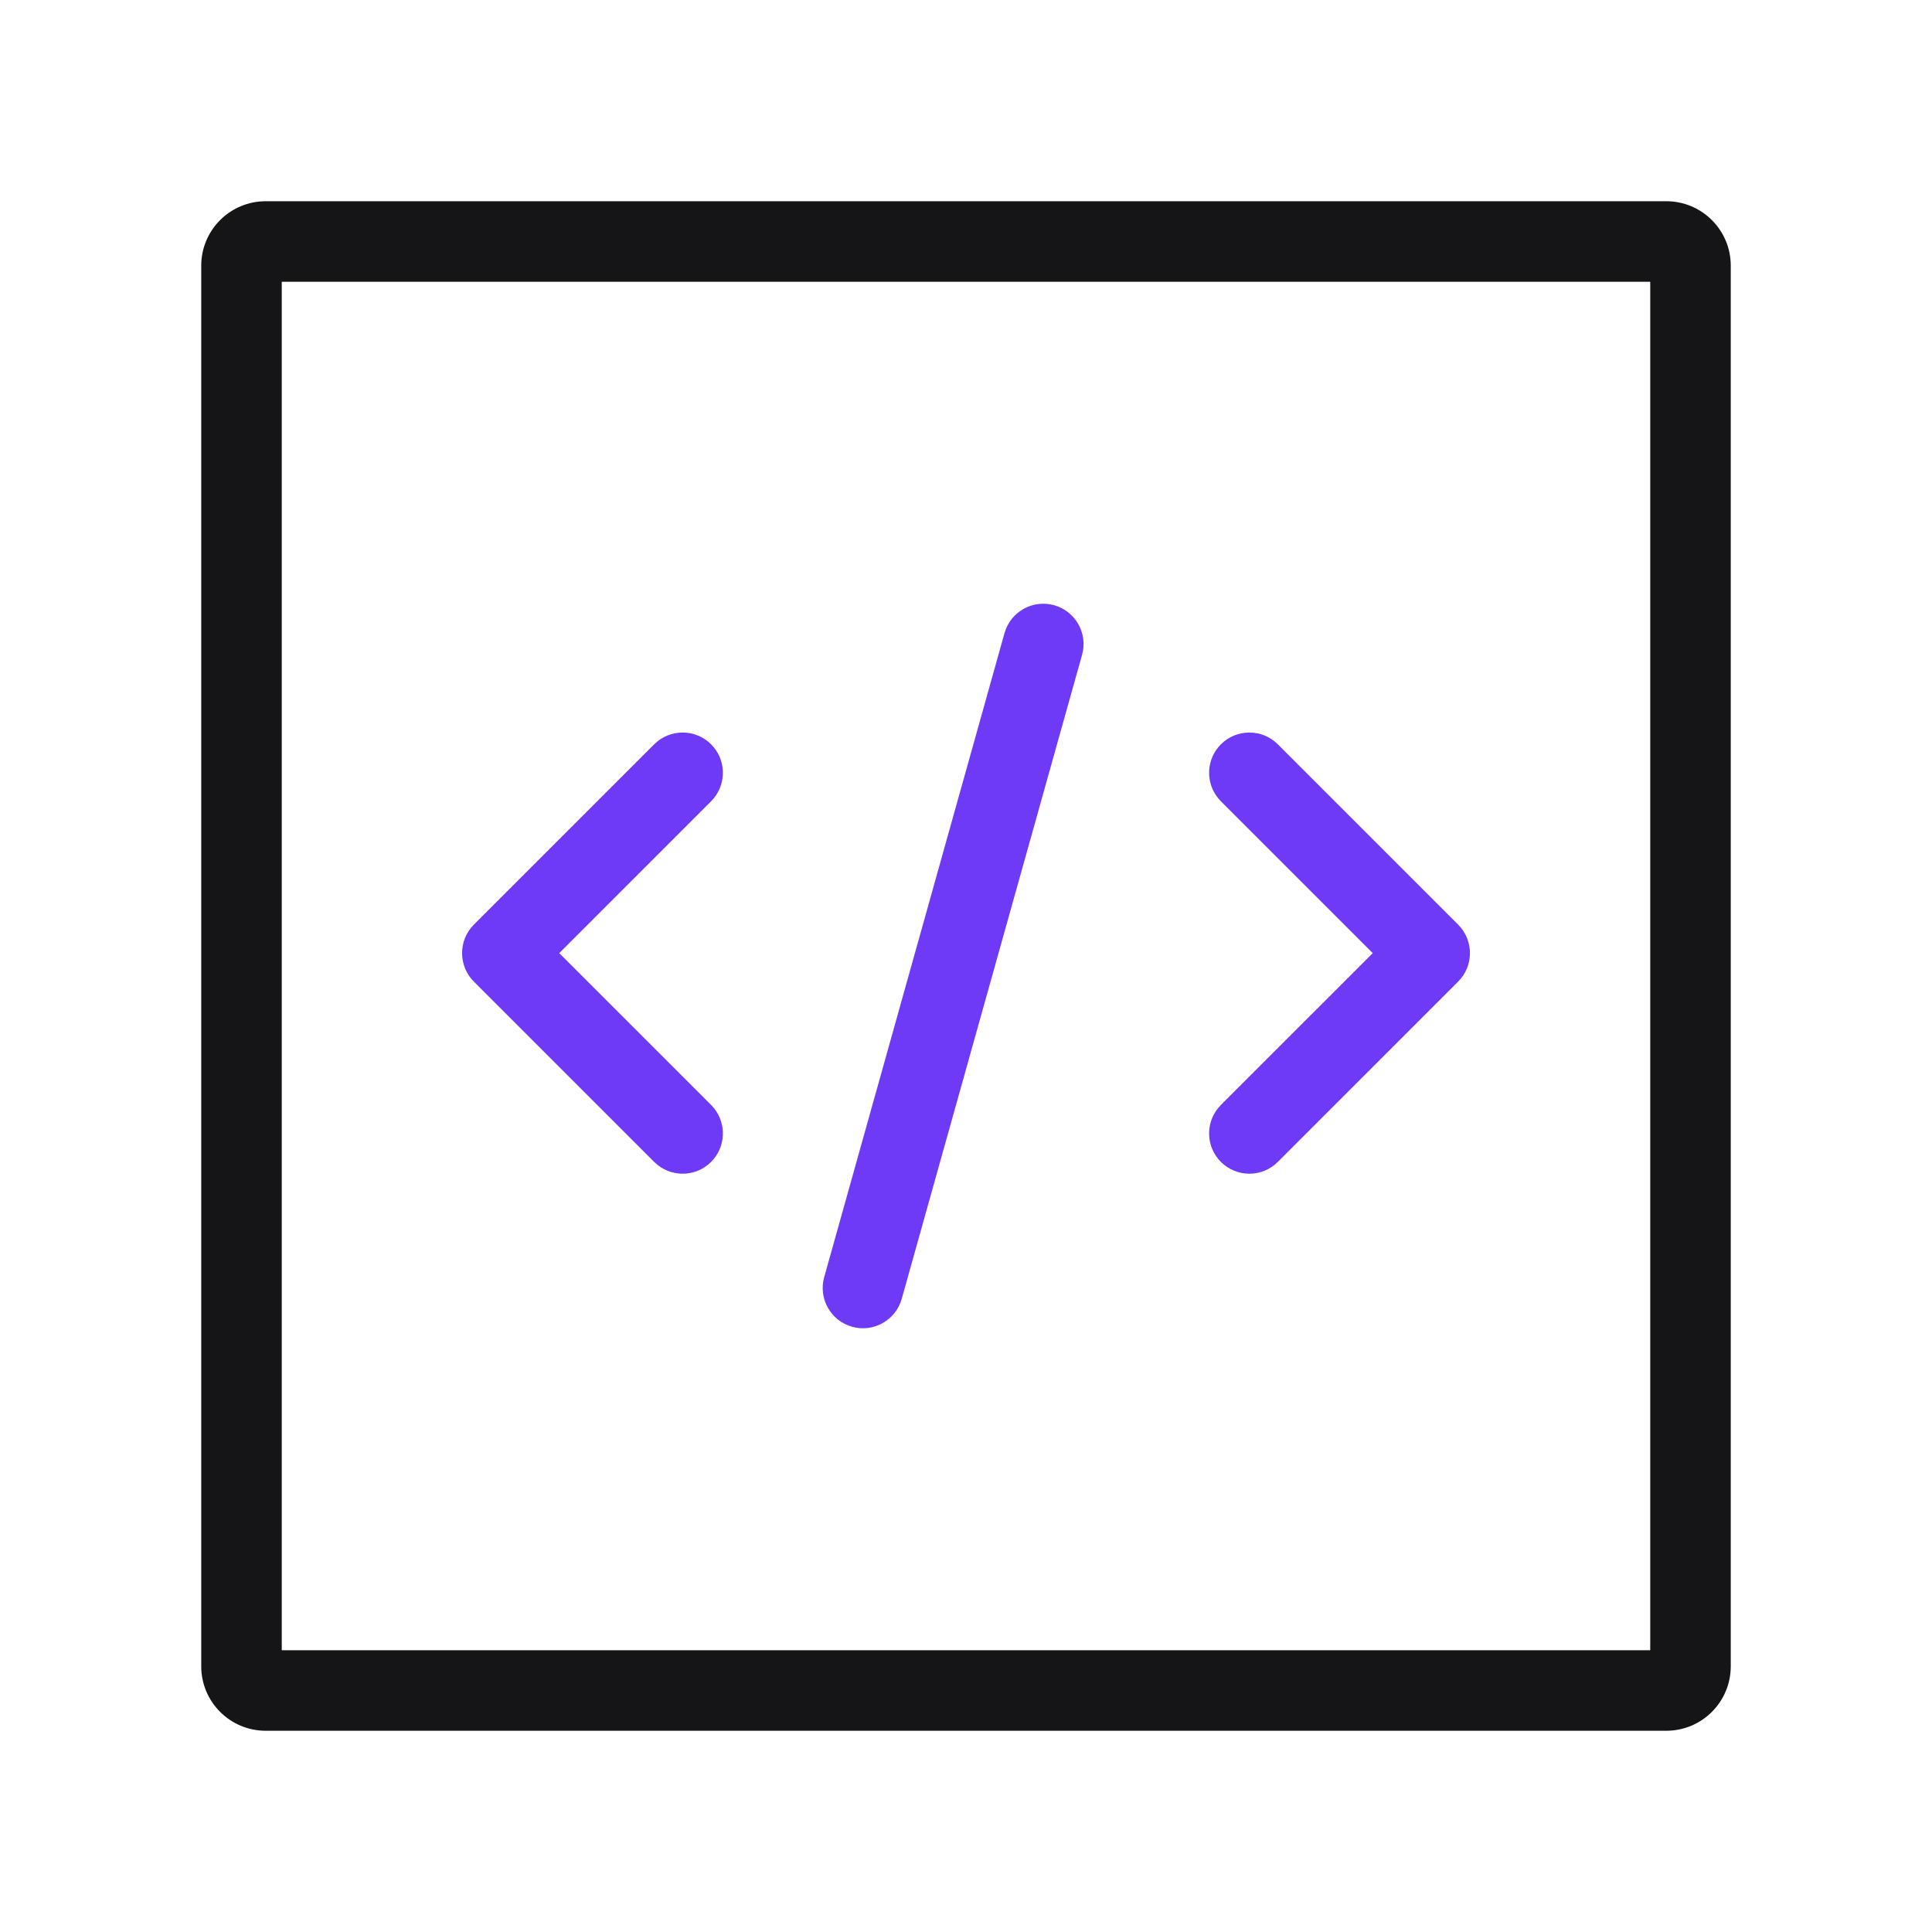 <svg width="56" height="56" viewBox="0 0 56 56" fill="none" xmlns="http://www.w3.org/2000/svg">
<path d="M47.833 8.167H8.167V47.833H47.833V8.167ZM5.833 7.699C5.834 6.669 6.669 5.833 7.7 5.833H48.3C49.331 5.833 50.166 6.669 50.167 7.699V48.3C50.166 49.331 49.331 50.166 48.3 50.167H7.7C6.669 50.166 5.834 49.331 5.833 48.3V7.699Z" fill="#151518"/>
<path d="M29.116 18.352C29.29 17.732 29.934 17.369 30.555 17.543C31.175 17.717 31.538 18.361 31.364 18.981L26.137 37.648C25.963 38.268 25.319 38.63 24.699 38.457C24.078 38.283 23.716 37.639 23.89 37.019L29.116 18.352Z" fill="#6E3AF5"/>
<path d="M13.735 28.452C13.28 27.996 13.28 27.257 13.735 26.801L18.961 21.575C19.417 21.119 20.157 21.119 20.612 21.575C21.039 22.002 21.065 22.678 20.692 23.136L20.612 23.225L16.21 27.627L20.612 32.028L20.692 32.117C21.065 32.575 21.039 33.251 20.612 33.678C20.157 34.134 19.417 34.134 18.961 33.678L13.735 28.452Z" fill="#6E3AF5"/>
<path d="M42.265 28.452C42.721 27.996 42.721 27.257 42.265 26.801L37.039 21.575C36.583 21.119 35.843 21.119 35.388 21.575C34.961 22.002 34.935 22.678 35.308 23.136L35.388 23.225L39.79 27.627L35.388 32.028L35.308 32.117C34.935 32.575 34.961 33.251 35.388 33.678C35.843 34.134 36.583 34.134 37.039 33.678L42.265 28.452Z" fill="#6E3AF5"/>
</svg>
